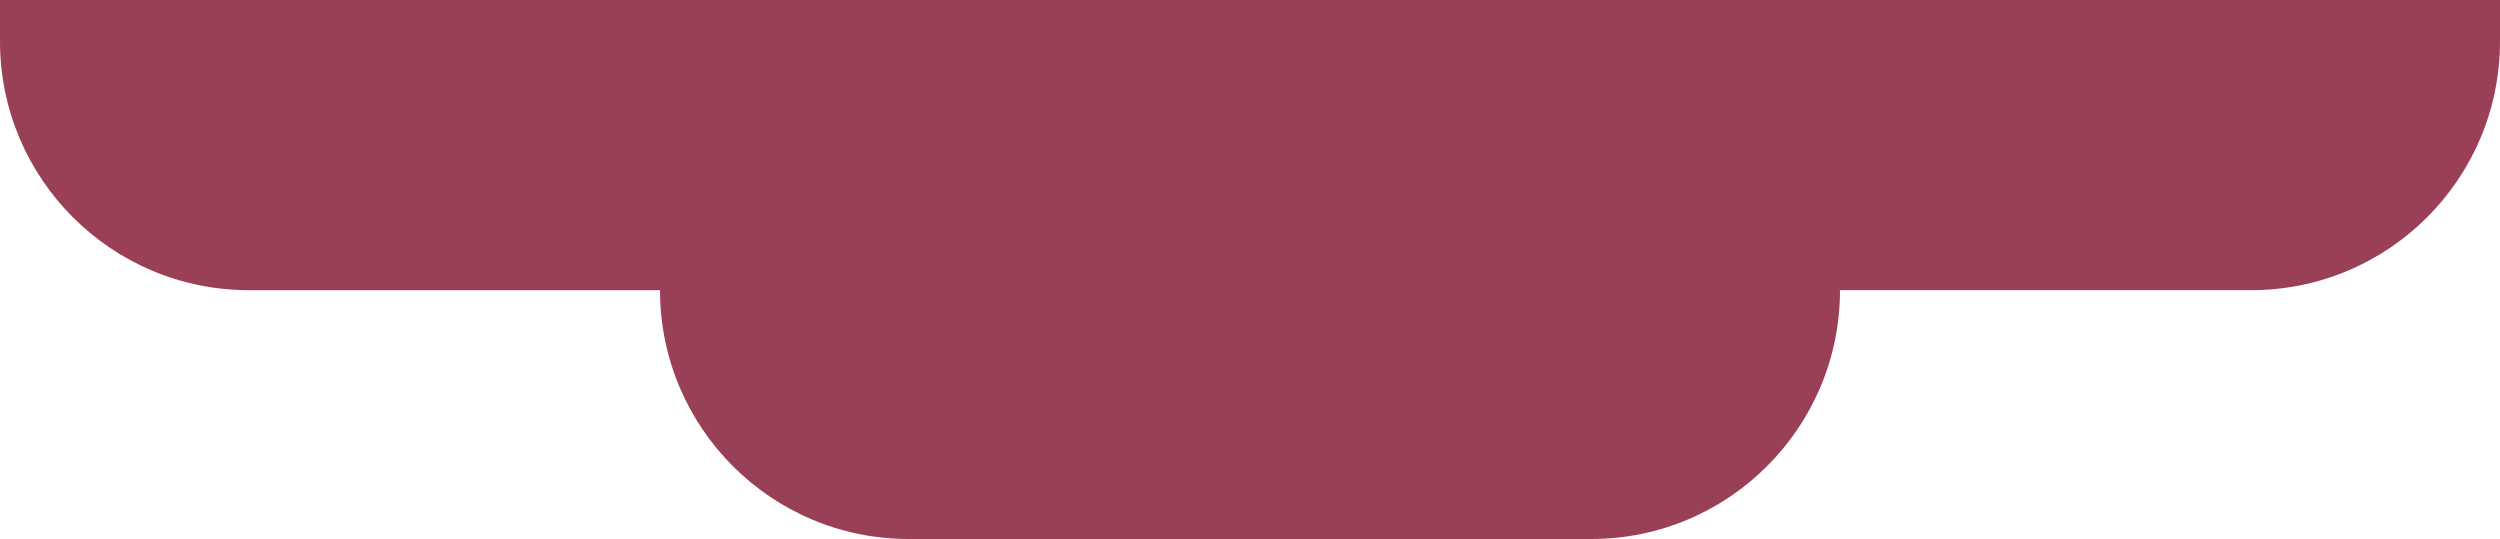 <?xml version="1.0" encoding="UTF-8"?>
<svg id="_レイヤー_2" data-name="レイヤー 2" xmlns="http://www.w3.org/2000/svg" viewBox="0 0 300 64.68">
  <defs>
    <style>
      .cls-1 {
        fill: #9a4056;
      }
    </style>
  </defs>
  <g id="_レイヤー_1-2" data-name="レイヤー 1">
    <path class="cls-1" d="M220.8,34.82h0c0,16.49-13.37,29.86-29.85,29.86h-81.9c-16.49,0-29.85-13.37-29.85-29.86h0s-49.34,0-49.34,0C13.37,34.82,0,21.45,0,4.96V0h300v4.96c0,16.49-13.37,29.86-29.85,29.86h-49.34Z"/>
  </g>
</svg>